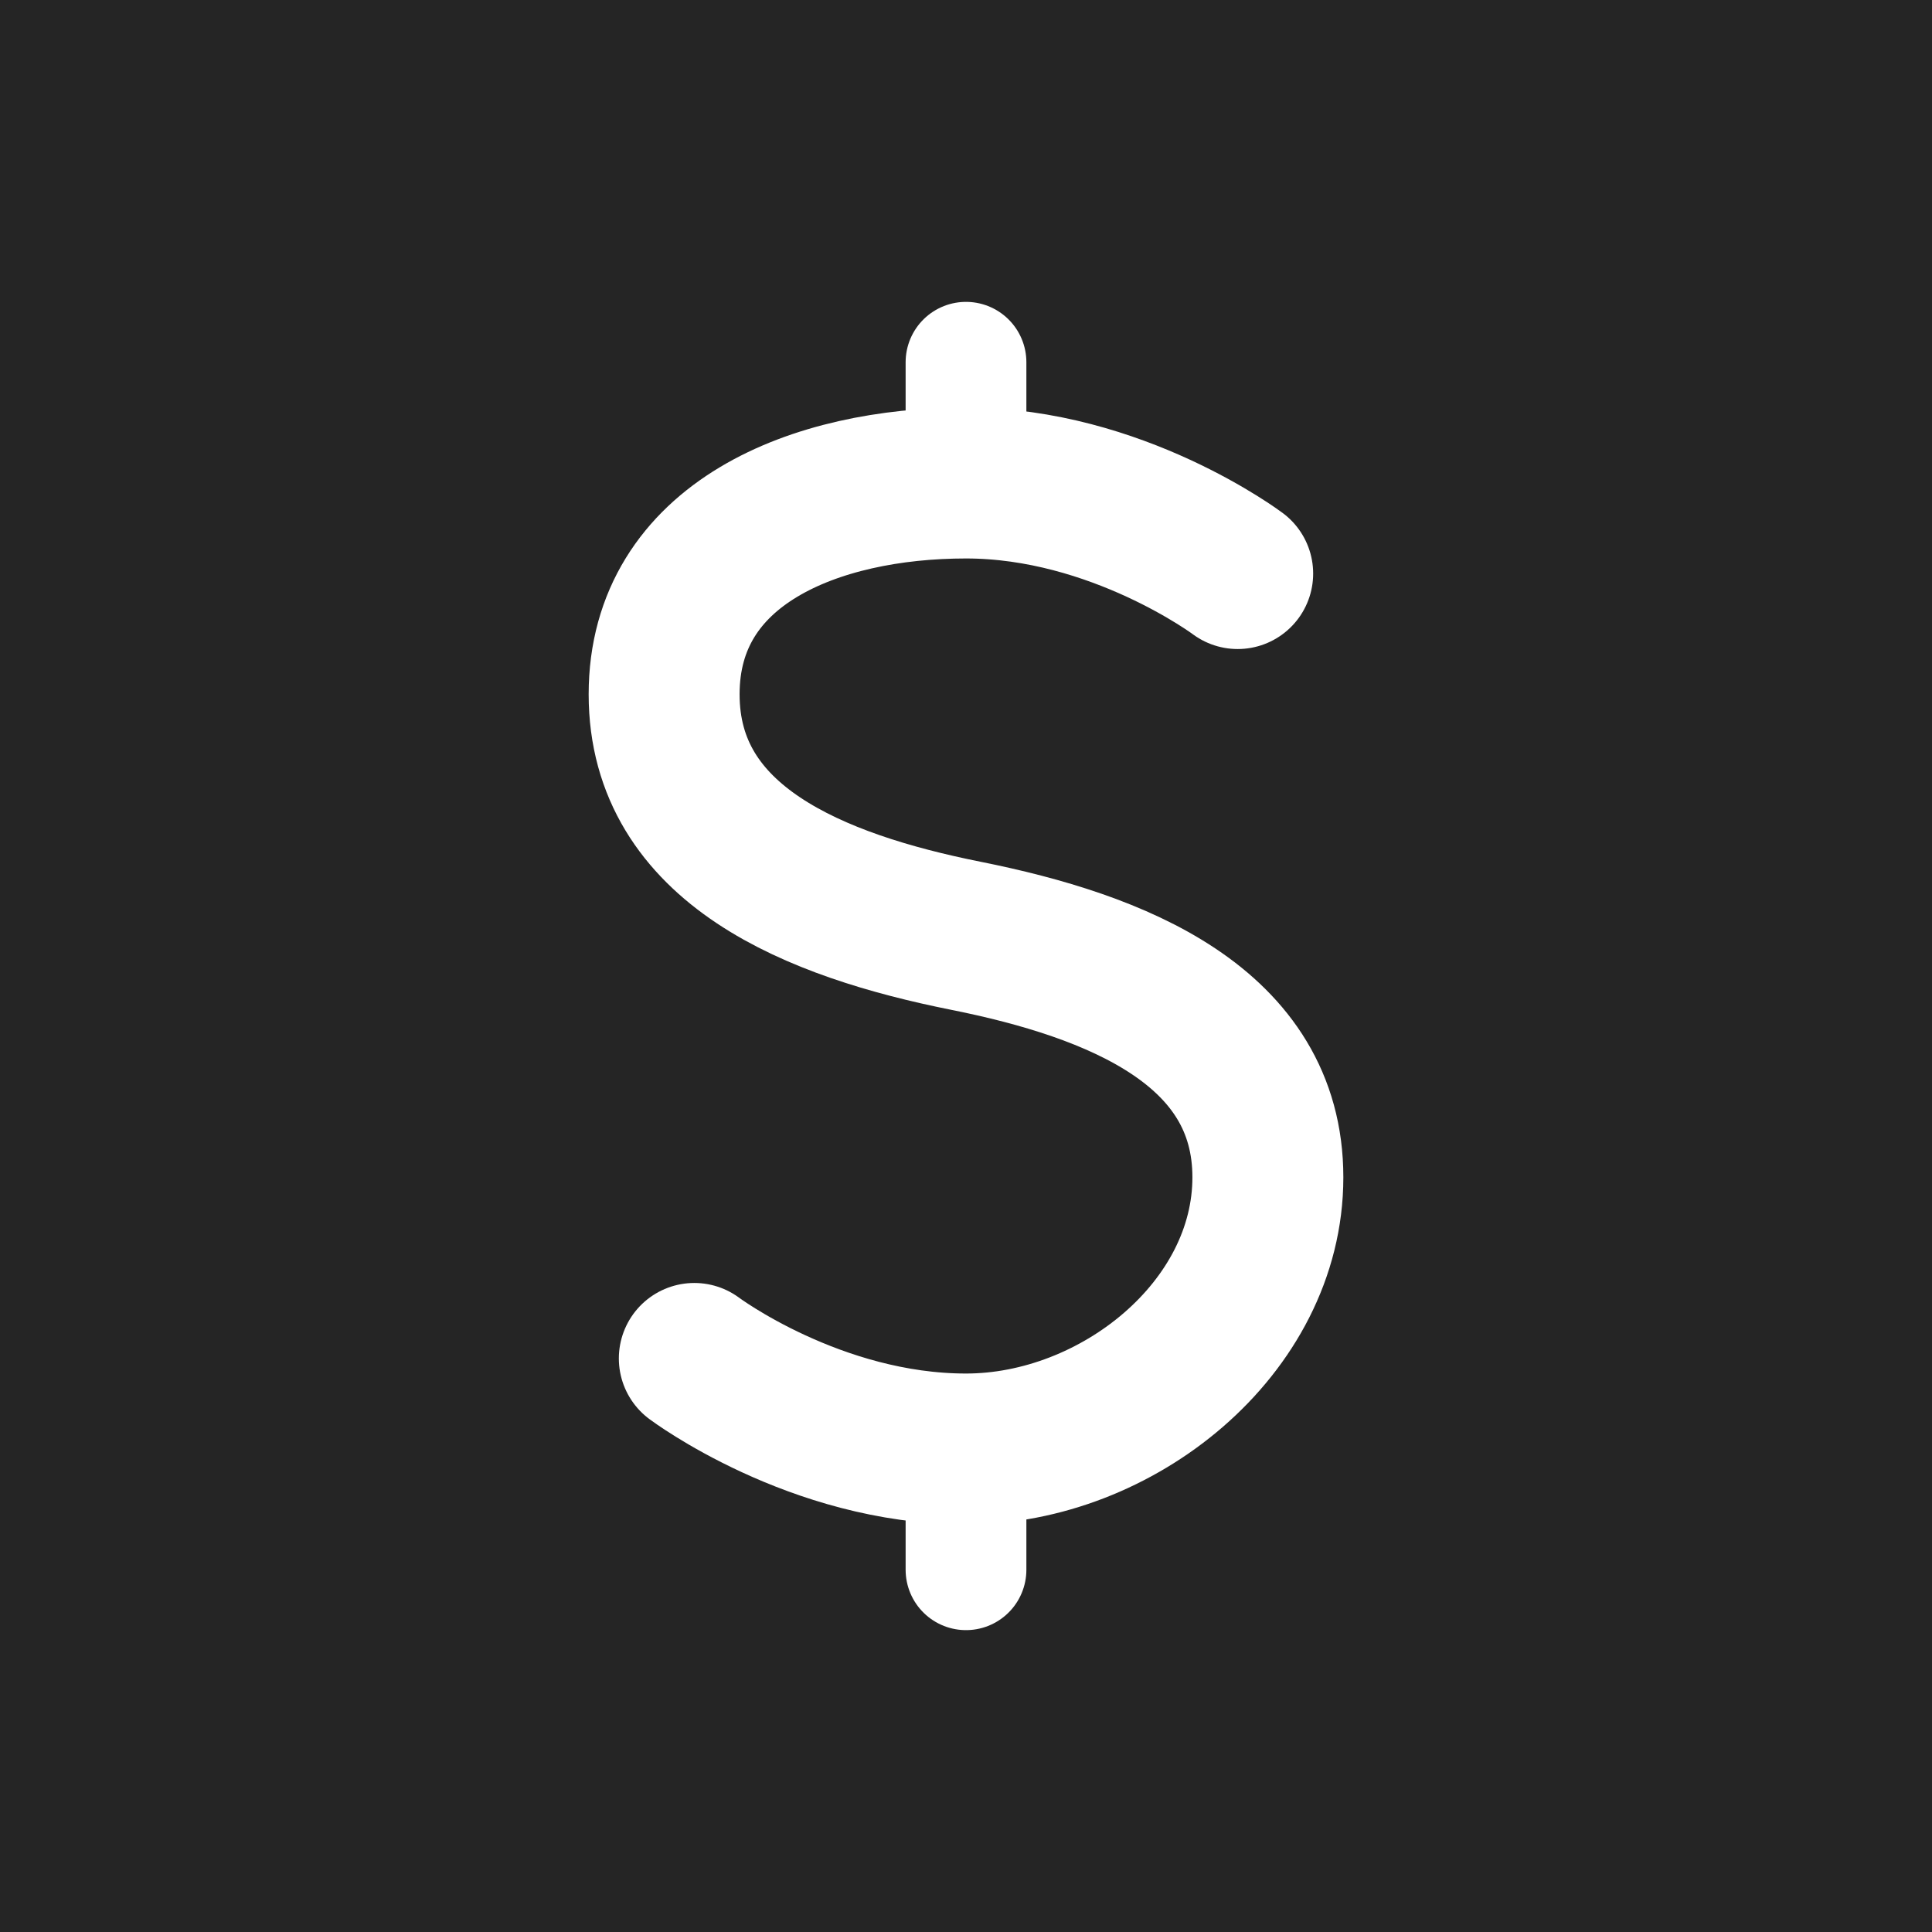 <svg width="32" height="32" viewBox="0 0 32 32" fill="none" xmlns="http://www.w3.org/2000/svg">
  <rect width="32" height="32" fill="#252525"/>
  <path d="M20.5 9.5C20.5 9.5 18.5 8 16 8C13.5 8 11 9 11 11.5C11 14 13.5 15 16 15.5C18.5 16 21 17 21 19.5C21 22 18.5 24 16 24C13.5 24 11.5 22.5 11.5 22.5" stroke="white" stroke-width="2.5" stroke-linecap="round"/>
  <line x1="16" y1="6" x2="16" y2="8" stroke="white" stroke-width="2" stroke-linecap="round"/>
  <line x1="16" y1="24" x2="16" y2="26" stroke="white" stroke-width="2" stroke-linecap="round"/>
</svg>
